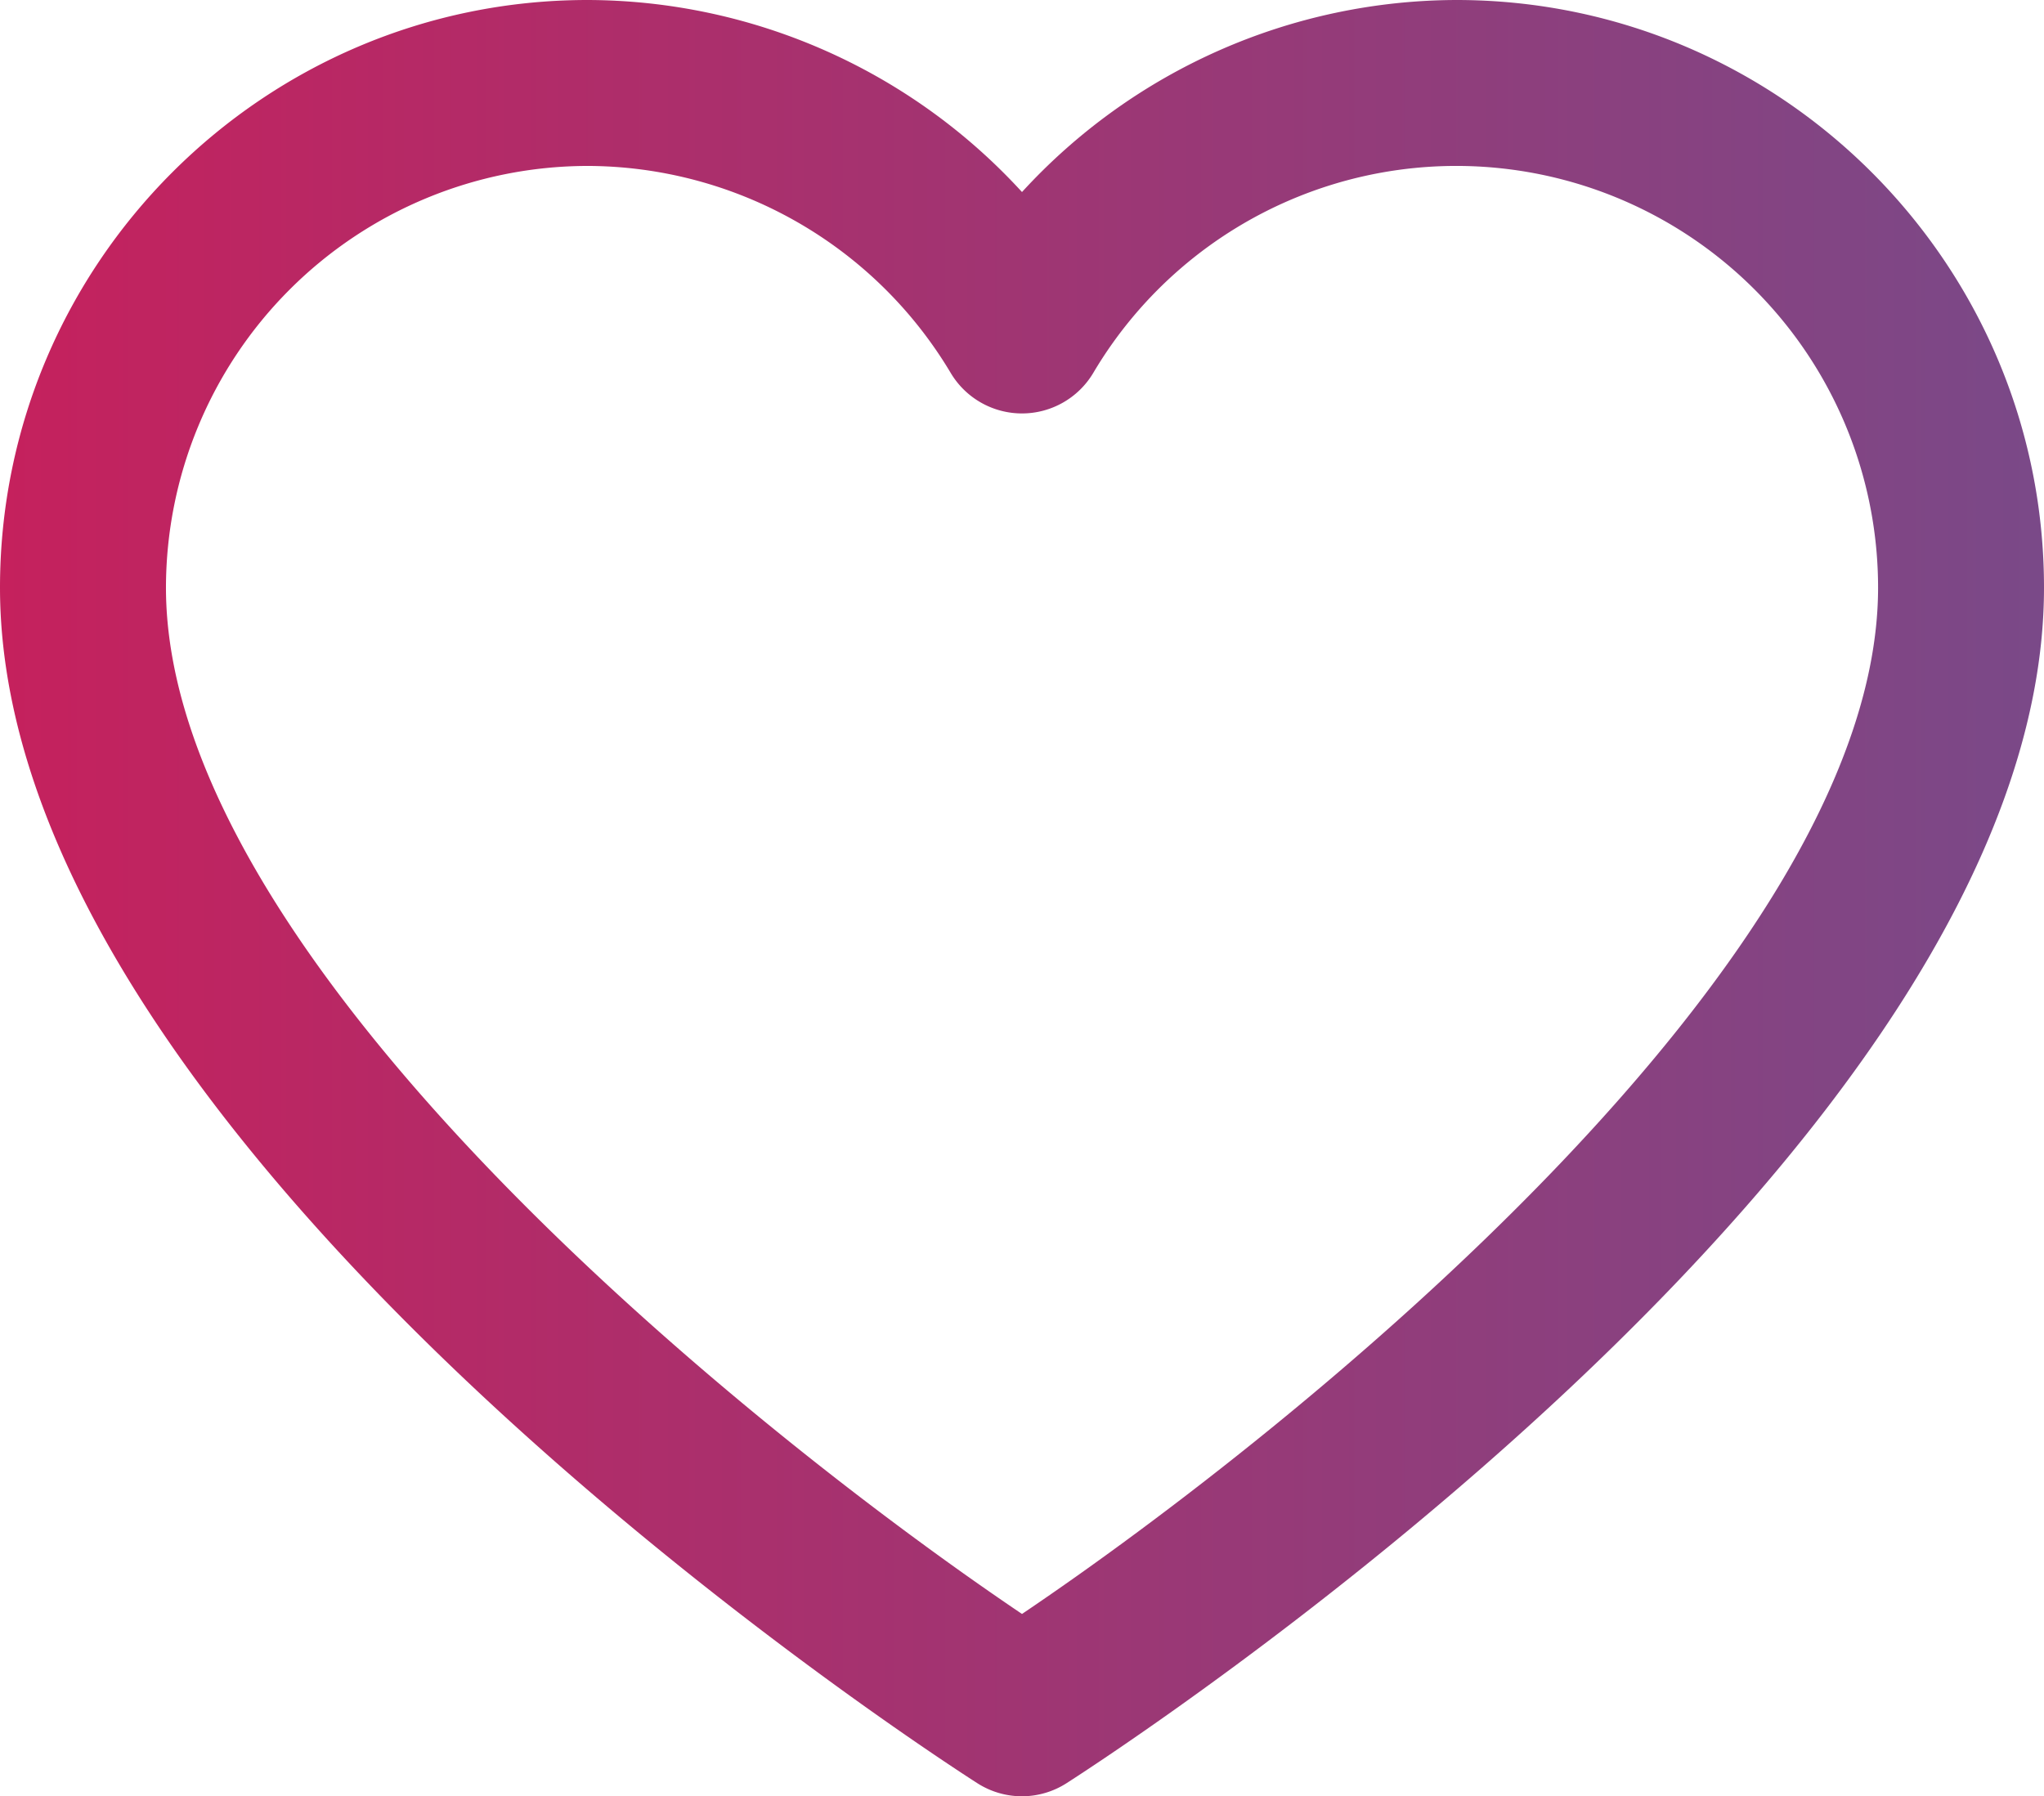 <svg xmlns="http://www.w3.org/2000/svg" xmlns:xlink="http://www.w3.org/1999/xlink" viewBox="0 0 492.64 432.98"><defs><style>.cls-1{fill:url(#linear-gradient);}</style><linearGradient id="linear-gradient" x1="492.64" y1="216.49" x2="0" y2="216.49" gradientUnits="userSpaceOnUse"><stop offset="0" stop-color="#7a4988"/><stop offset="1" stop-color="#c5215d"/></linearGradient></defs><title>Asset 2</title><g id="Layer_2" data-name="Layer 2"><g id="Layer_1-2" data-name="Layer 1"><path class="cls-1" d="M246.32,433a19.94,19.94,0,0,1-10.76-3.15C225.94,423.69,0,277.84,0,141.65,0,63.54,63.54,0,141.65,0A142.39,142.39,0,0,1,246.32,46.29,142.41,142.41,0,0,1,351,0C429.1,0,492.64,63.54,492.64,141.65c0,136.19-225.94,282-235.56,288.18A19.94,19.94,0,0,1,246.32,433ZM141.65,40A101.77,101.77,0,0,0,40,141.65c0,89.7,140,202.68,206.32,247.4,66.34-44.72,206.33-157.7,206.33-247.4A101.66,101.66,0,0,0,263.51,89.87a20,20,0,0,1-17.19,9.79h0a20,20,0,0,1-17.2-9.79A102.2,102.2,0,0,0,141.65,40Z"/></g></g></svg>